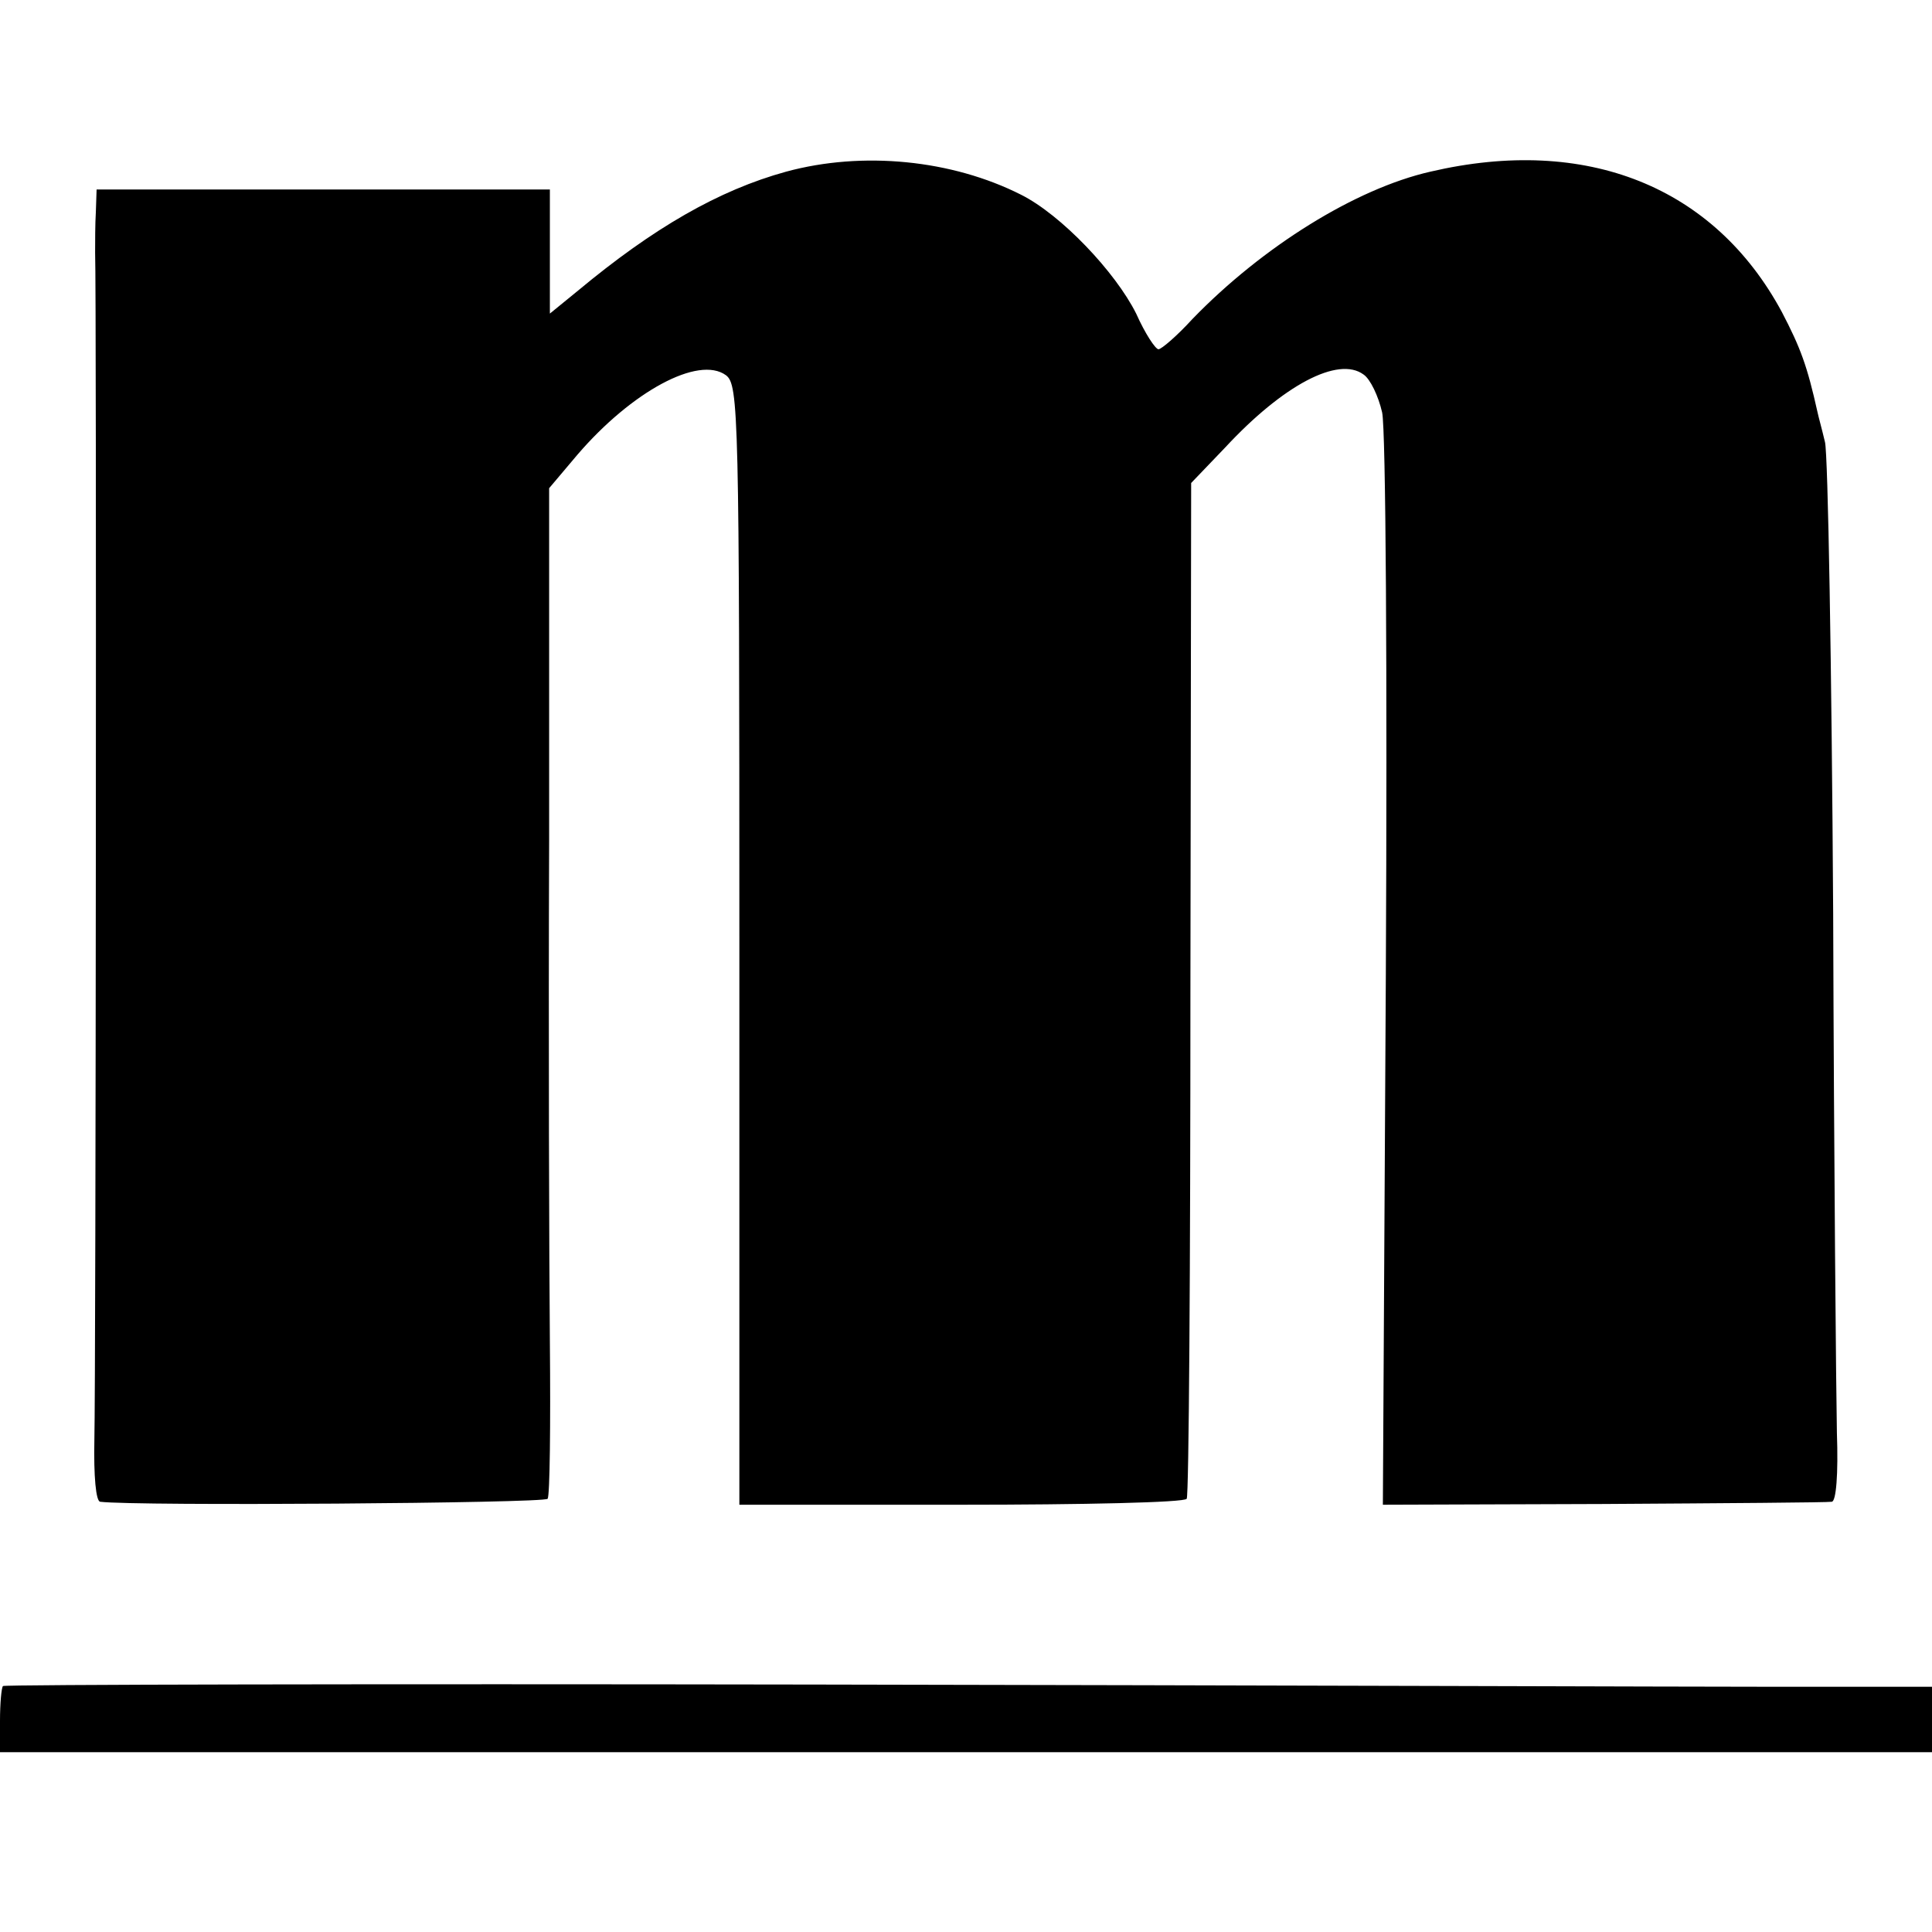 <?xml version="1.0" standalone="no"?>
<!DOCTYPE svg PUBLIC "-//W3C//DTD SVG 20010904//EN"
 "http://www.w3.org/TR/2001/REC-SVG-20010904/DTD/svg10.dtd">
<svg version="1.0" xmlns="http://www.w3.org/2000/svg"
 width="260pt" height="260pt" viewBox="0 0 260 260"
 preserveAspectRatio="xMidYMid meet">
<g transform="translate(0,260) scale(0.1,-0.1)"
fill="#000000" stroke="none">
<path d="M1058 2369 c-91 -25 -179 -76 -280 -160 l-38 -31 0 84 0 83 -305 0
-305 0 -1 -30 c-1 -16 -1 -41 -1 -55 2 -51 1 -1518 -1 -1598 -1 -48 2 -83 8
-83 48 -6 598 -2 602 4 3 5 4 99 3 210 -1 111 -2 415 -1 676 l0 474 38 45 c73
85 163 134 200 107 17 -13 18 -50 18 -767 l0 -753 298 0 c164 0 301 3 304 8 3
4 5 314 5 687 l1 680 46 48 c78 84 152 123 186 98 9 -6 20 -29 25 -51 5 -22 7
-354 5 -755 l-4 -715 297 1 c163 1 302 2 307 3 6 0 9 37 7 93 -1 51 -4 365 -5
698 -2 333 -7 619 -11 635 -4 17 -9 35 -10 40 -14 63 -23 87 -48 135 -91 169
-263 238 -473 189 -101 -23 -226 -101 -320 -198 -21 -23 -42 -41 -46 -41 -4 0
-18 21 -30 48 -28 56 -101 133 -155 160 -93 47 -213 59 -316 31z"/>
<path d="M4 331 c-2 -2 -4 -23 -4 -47 l0 -42 1300 0 1300 0 0 44 0 44 -207 0
c-115 0 -698 2 -1296 3 -599 1 -1091 0 -1093 -2z"/>
</g>
</svg>
